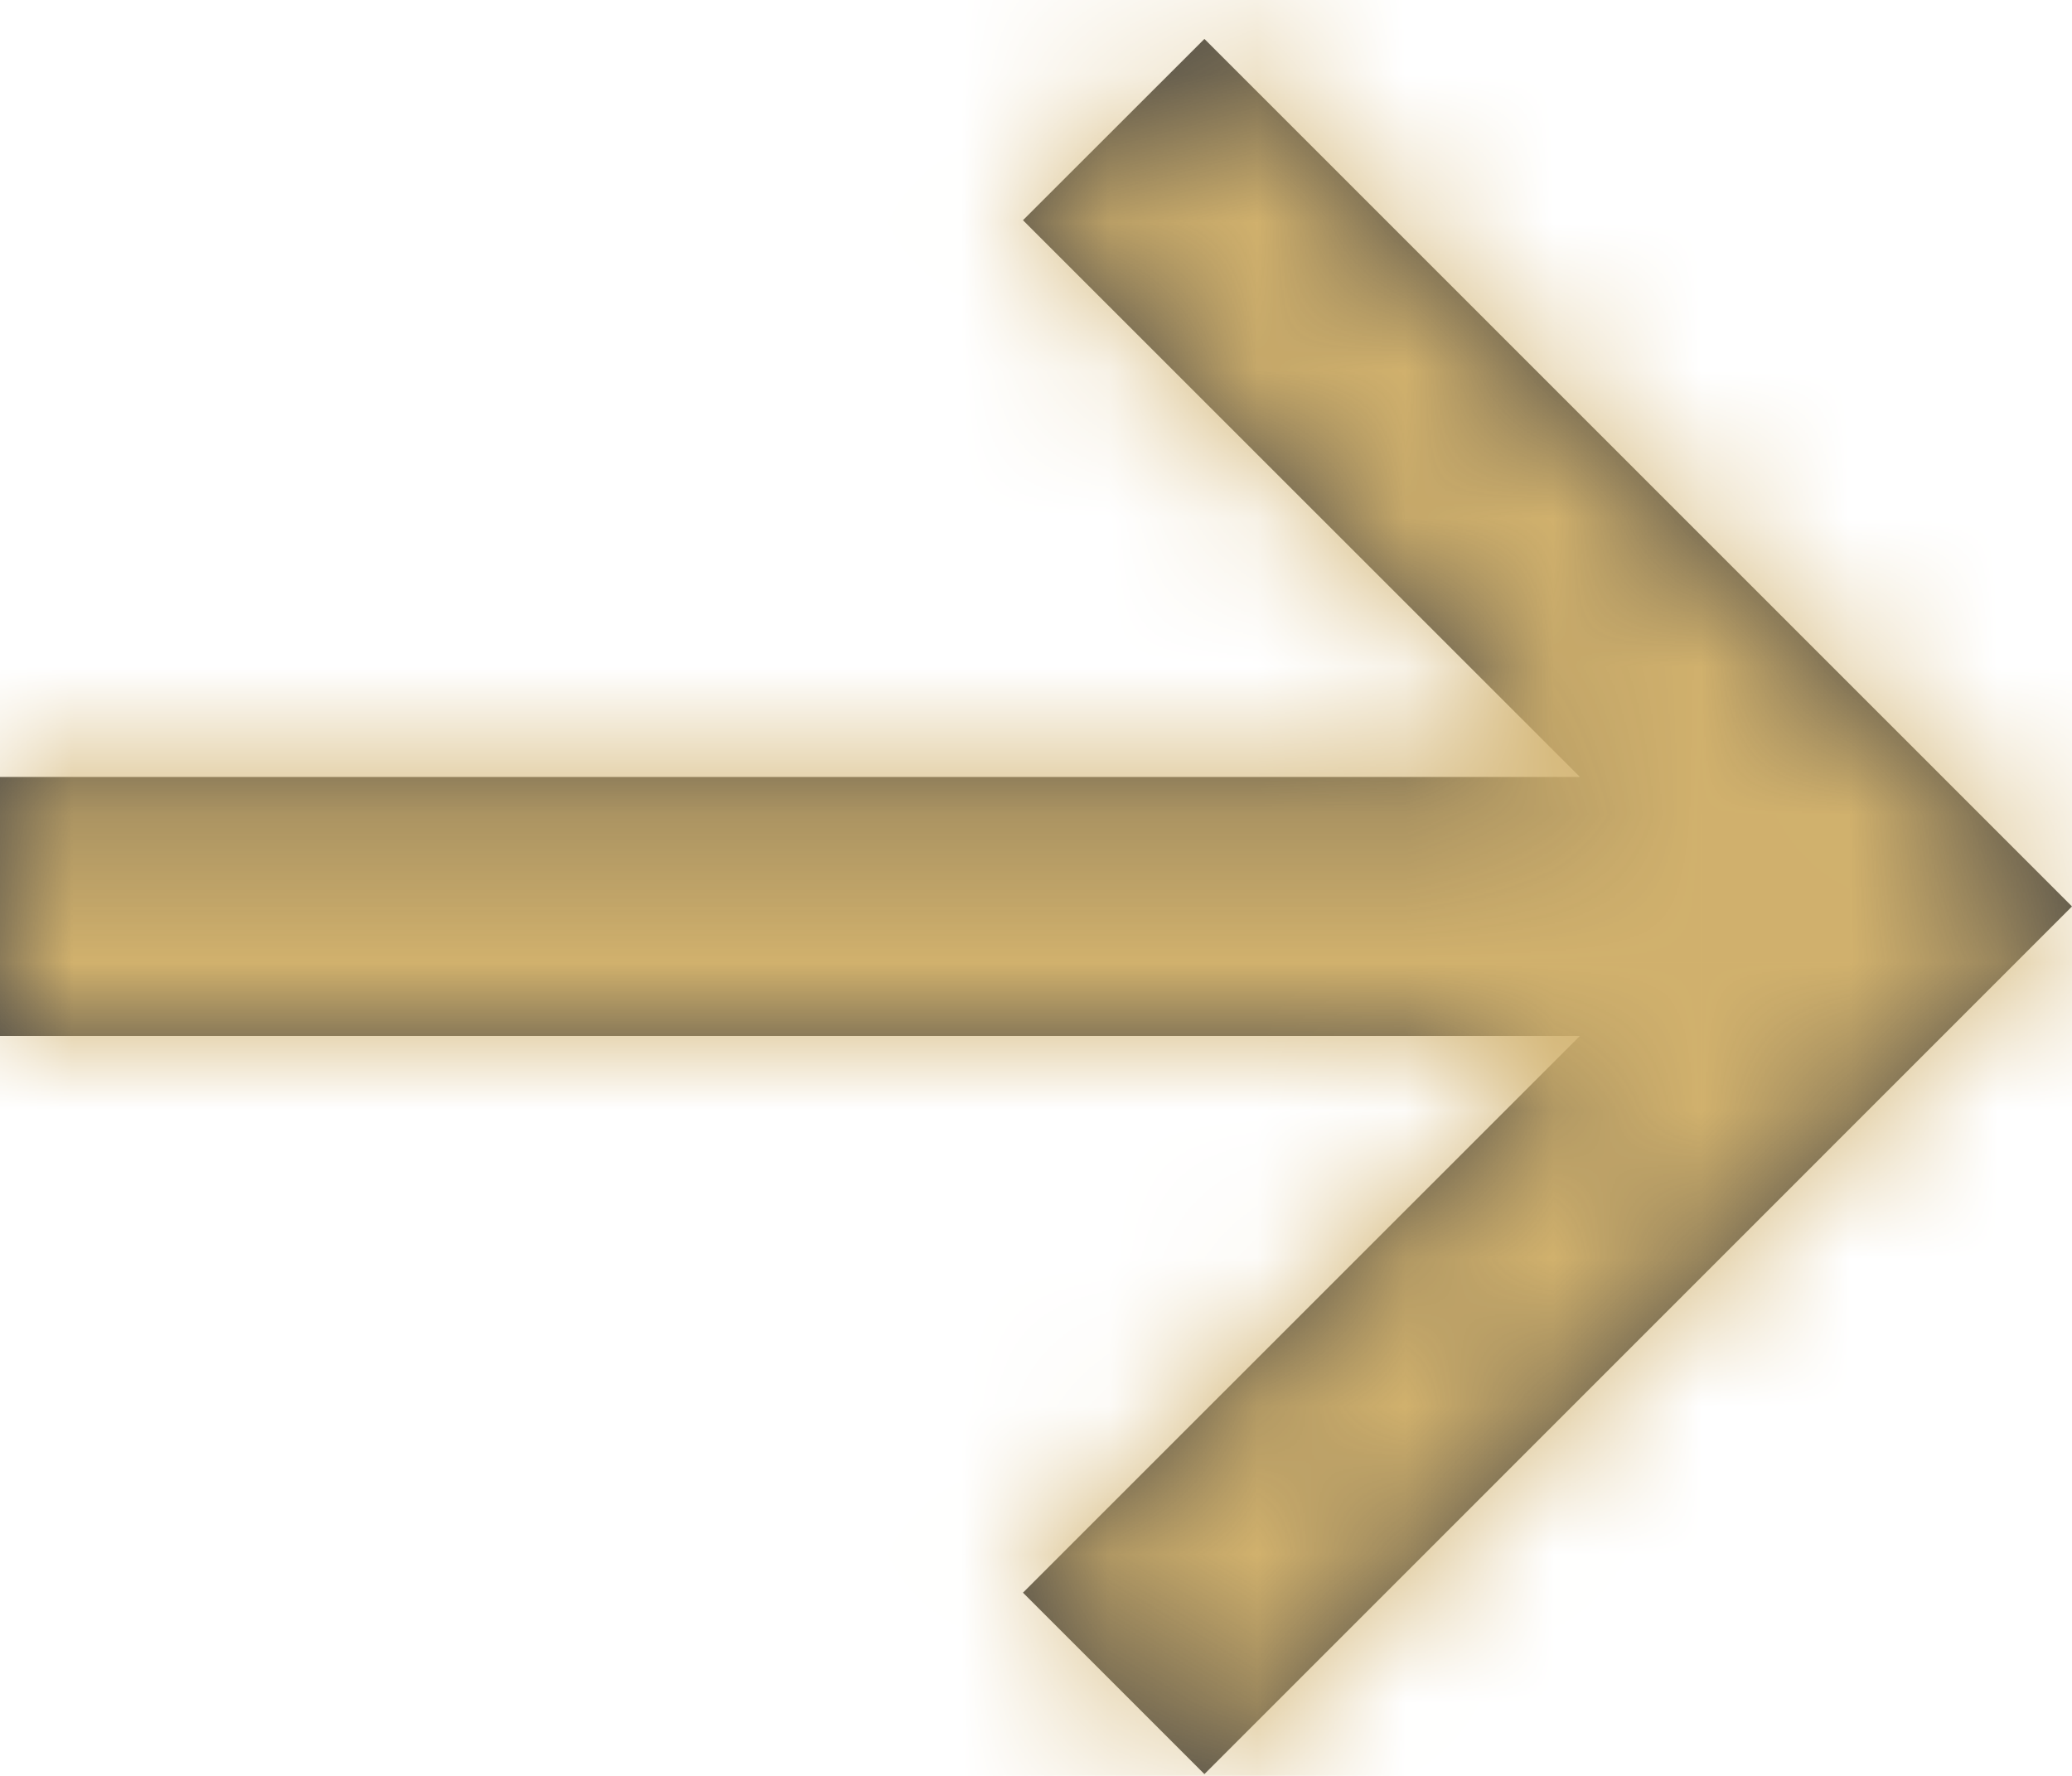 <?xml version="1.0" encoding="UTF-8"?>
<svg width="14px" height="12px" viewBox="0 0 14 12" version="1.1" xmlns="http://www.w3.org/2000/svg" xmlns:xlink="http://www.w3.org/1999/xlink">
    <!-- Generator: Sketch 48.2 (47327) - http://www.bohemiancoding.com/sketch -->
    <title>icon-right-primary-light</title>
    <desc>Created with Sketch.</desc>
    <defs>
        <polygon id="path-1" points="5.862 11.988 7.088 10.762 3.325 7 14 7 14 5.25 3.325 5.25 7.088 1.488 5.862 0.263 0 6.125"></polygon>
    </defs>
    <g id="Homepage-01-01-4" stroke="none" stroke-width="1" fill="none" fill-rule="evenodd" transform="translate(-1307, -2823)">
        <g id="Group" transform="translate(1004, 2452)">
            <g id="tail-left" transform="translate(310, 377.5) scale(-1, 1) translate(-310, -377.5) translate(303, 371)">
                <g id="color/gold">
                    <g>
                        <mask id="mask-2" fill="white">
                            <use xlink:href="#path-1"></use>
                        </mask>
                        <use id="Mask" fill="#444444" fill-rule="nonzero" xlink:href="#path-1"></use>
                        <g mask="url(#mask-2)" fill="#D1B16D" id="Rectangle-2-Copy">
                            <g transform="translate(-202, -179)">
                                <rect x="0" y="0" width="418" height="368"></rect>
                            </g>
                        </g>
                    </g>
                </g>
            </g>
        </g>
    </g>
</svg>